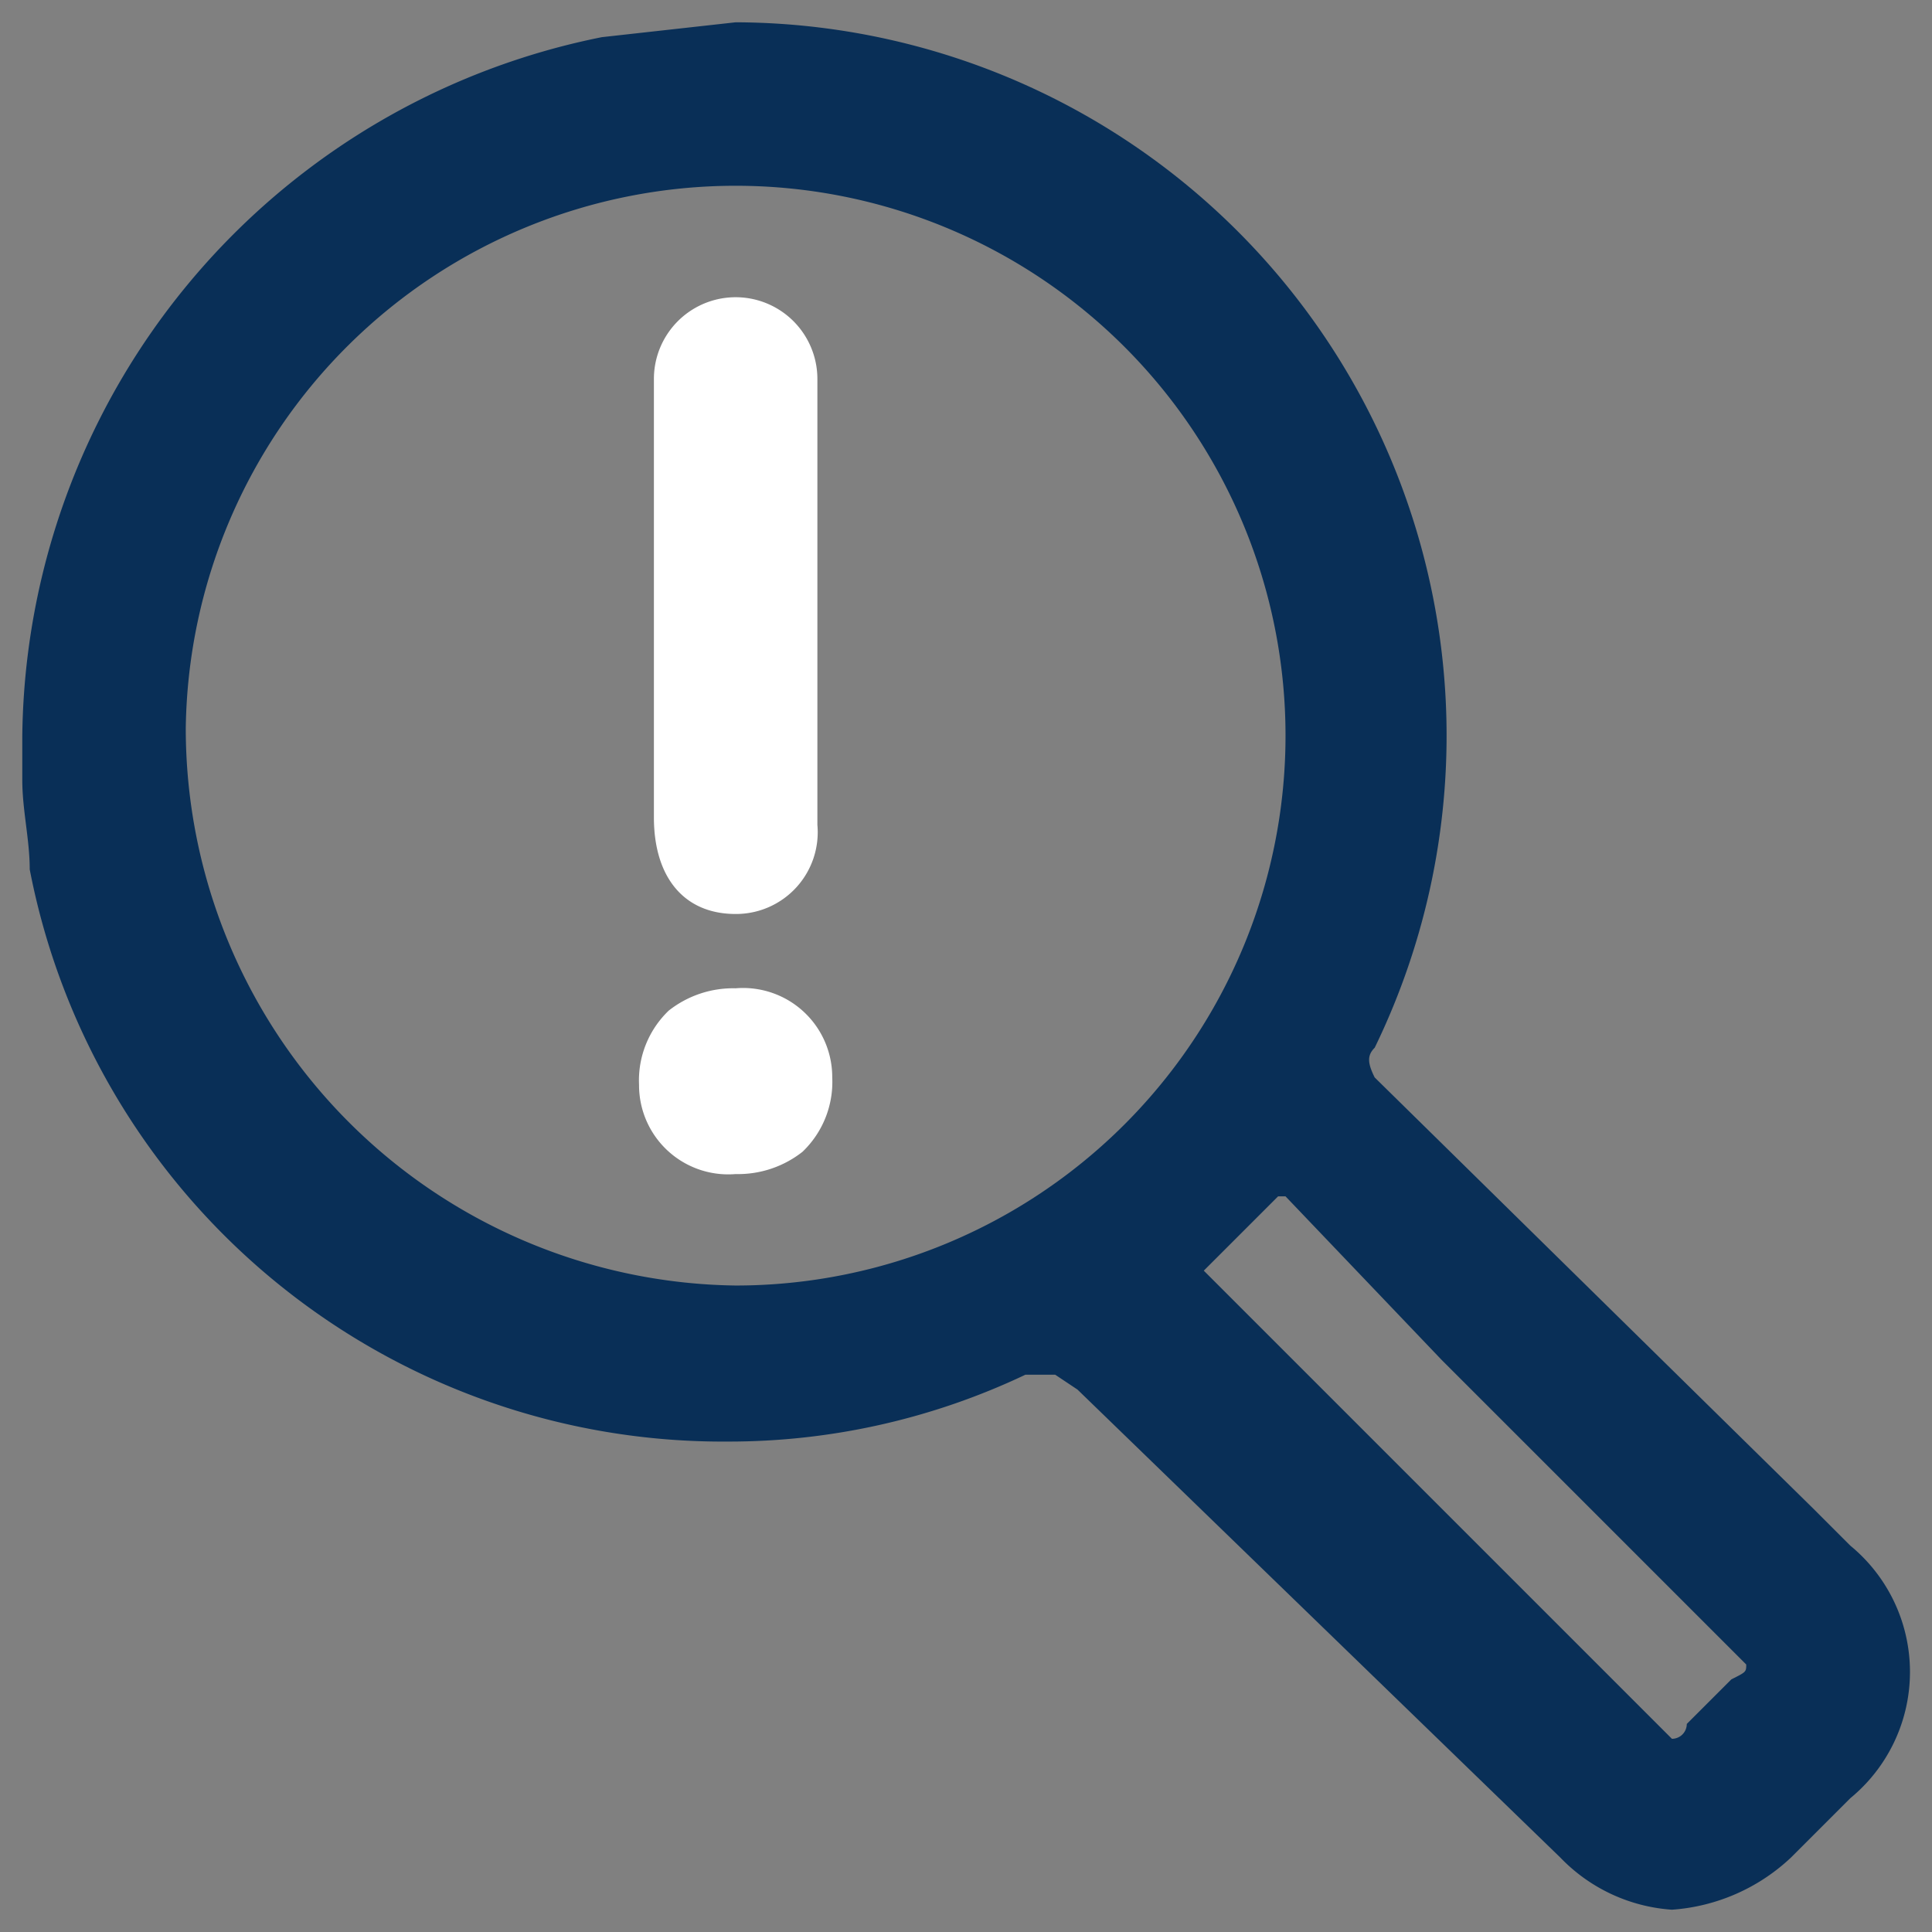 <svg xmlns="http://www.w3.org/2000/svg" viewBox="0 0 26 26"><rect x="0" y="0" width="26" height="26" fill="#808080" stroke="none"/><path d="M24.9,20.8l-.5-.5-5.9-5.8c-.1-.2-.1-.3,0-.4A9.6,9.6,0,0,0,9.9.3L8.1.5A9.7,9.7,0,0,0,.3,9.9v.6c0,.4.1.8.1,1.2a9.5,9.5,0,0,0,9.4,7.7,9.3,9.3,0,0,0,4-.9h.4l.3.2L21,25a2.3,2.3,0,0,0,1.5.7,2.6,2.6,0,0,0,1.6-.7l.6-.6.2-.2A2.2,2.2,0,0,0,24.9,20.8Zm-7.7-4.7h.1l2.1,2.2,3.9,3.9.2.2c0,.1,0,.1-.2.2l-.6.6a.2.2,0,0,1-.2.2l-.2-.2-3.8-3.8-.7-.7-1.6-1.6Zm.1-6.2a7.4,7.4,0,0,1-7.4,7.4A7.5,7.5,0,0,1,2.5,9.8,7.4,7.4,0,0,1,9.9,2.5h0A7.4,7.4,0,0,1,17.3,9.9Z" style="fill:#092f57"/><path d="M9.9,12.3h0A1.1,1.1,0,0,0,11,11.1v-6a1.1,1.1,0,1,0-2.2,0V11C8.8,11.8,9.2,12.3,9.9,12.3Z" style="fill:#fff"/><path d="M9.9,13.3a1.4,1.4,0,0,0-.9.3,1.3,1.3,0,0,0-.4,1,1.2,1.2,0,0,0,1.3,1.2h0a1.4,1.4,0,0,0,.9-.3,1.3,1.3,0,0,0,.4-1A1.2,1.2,0,0,0,9.9,13.3Z" style="fill:#fff"/></svg>